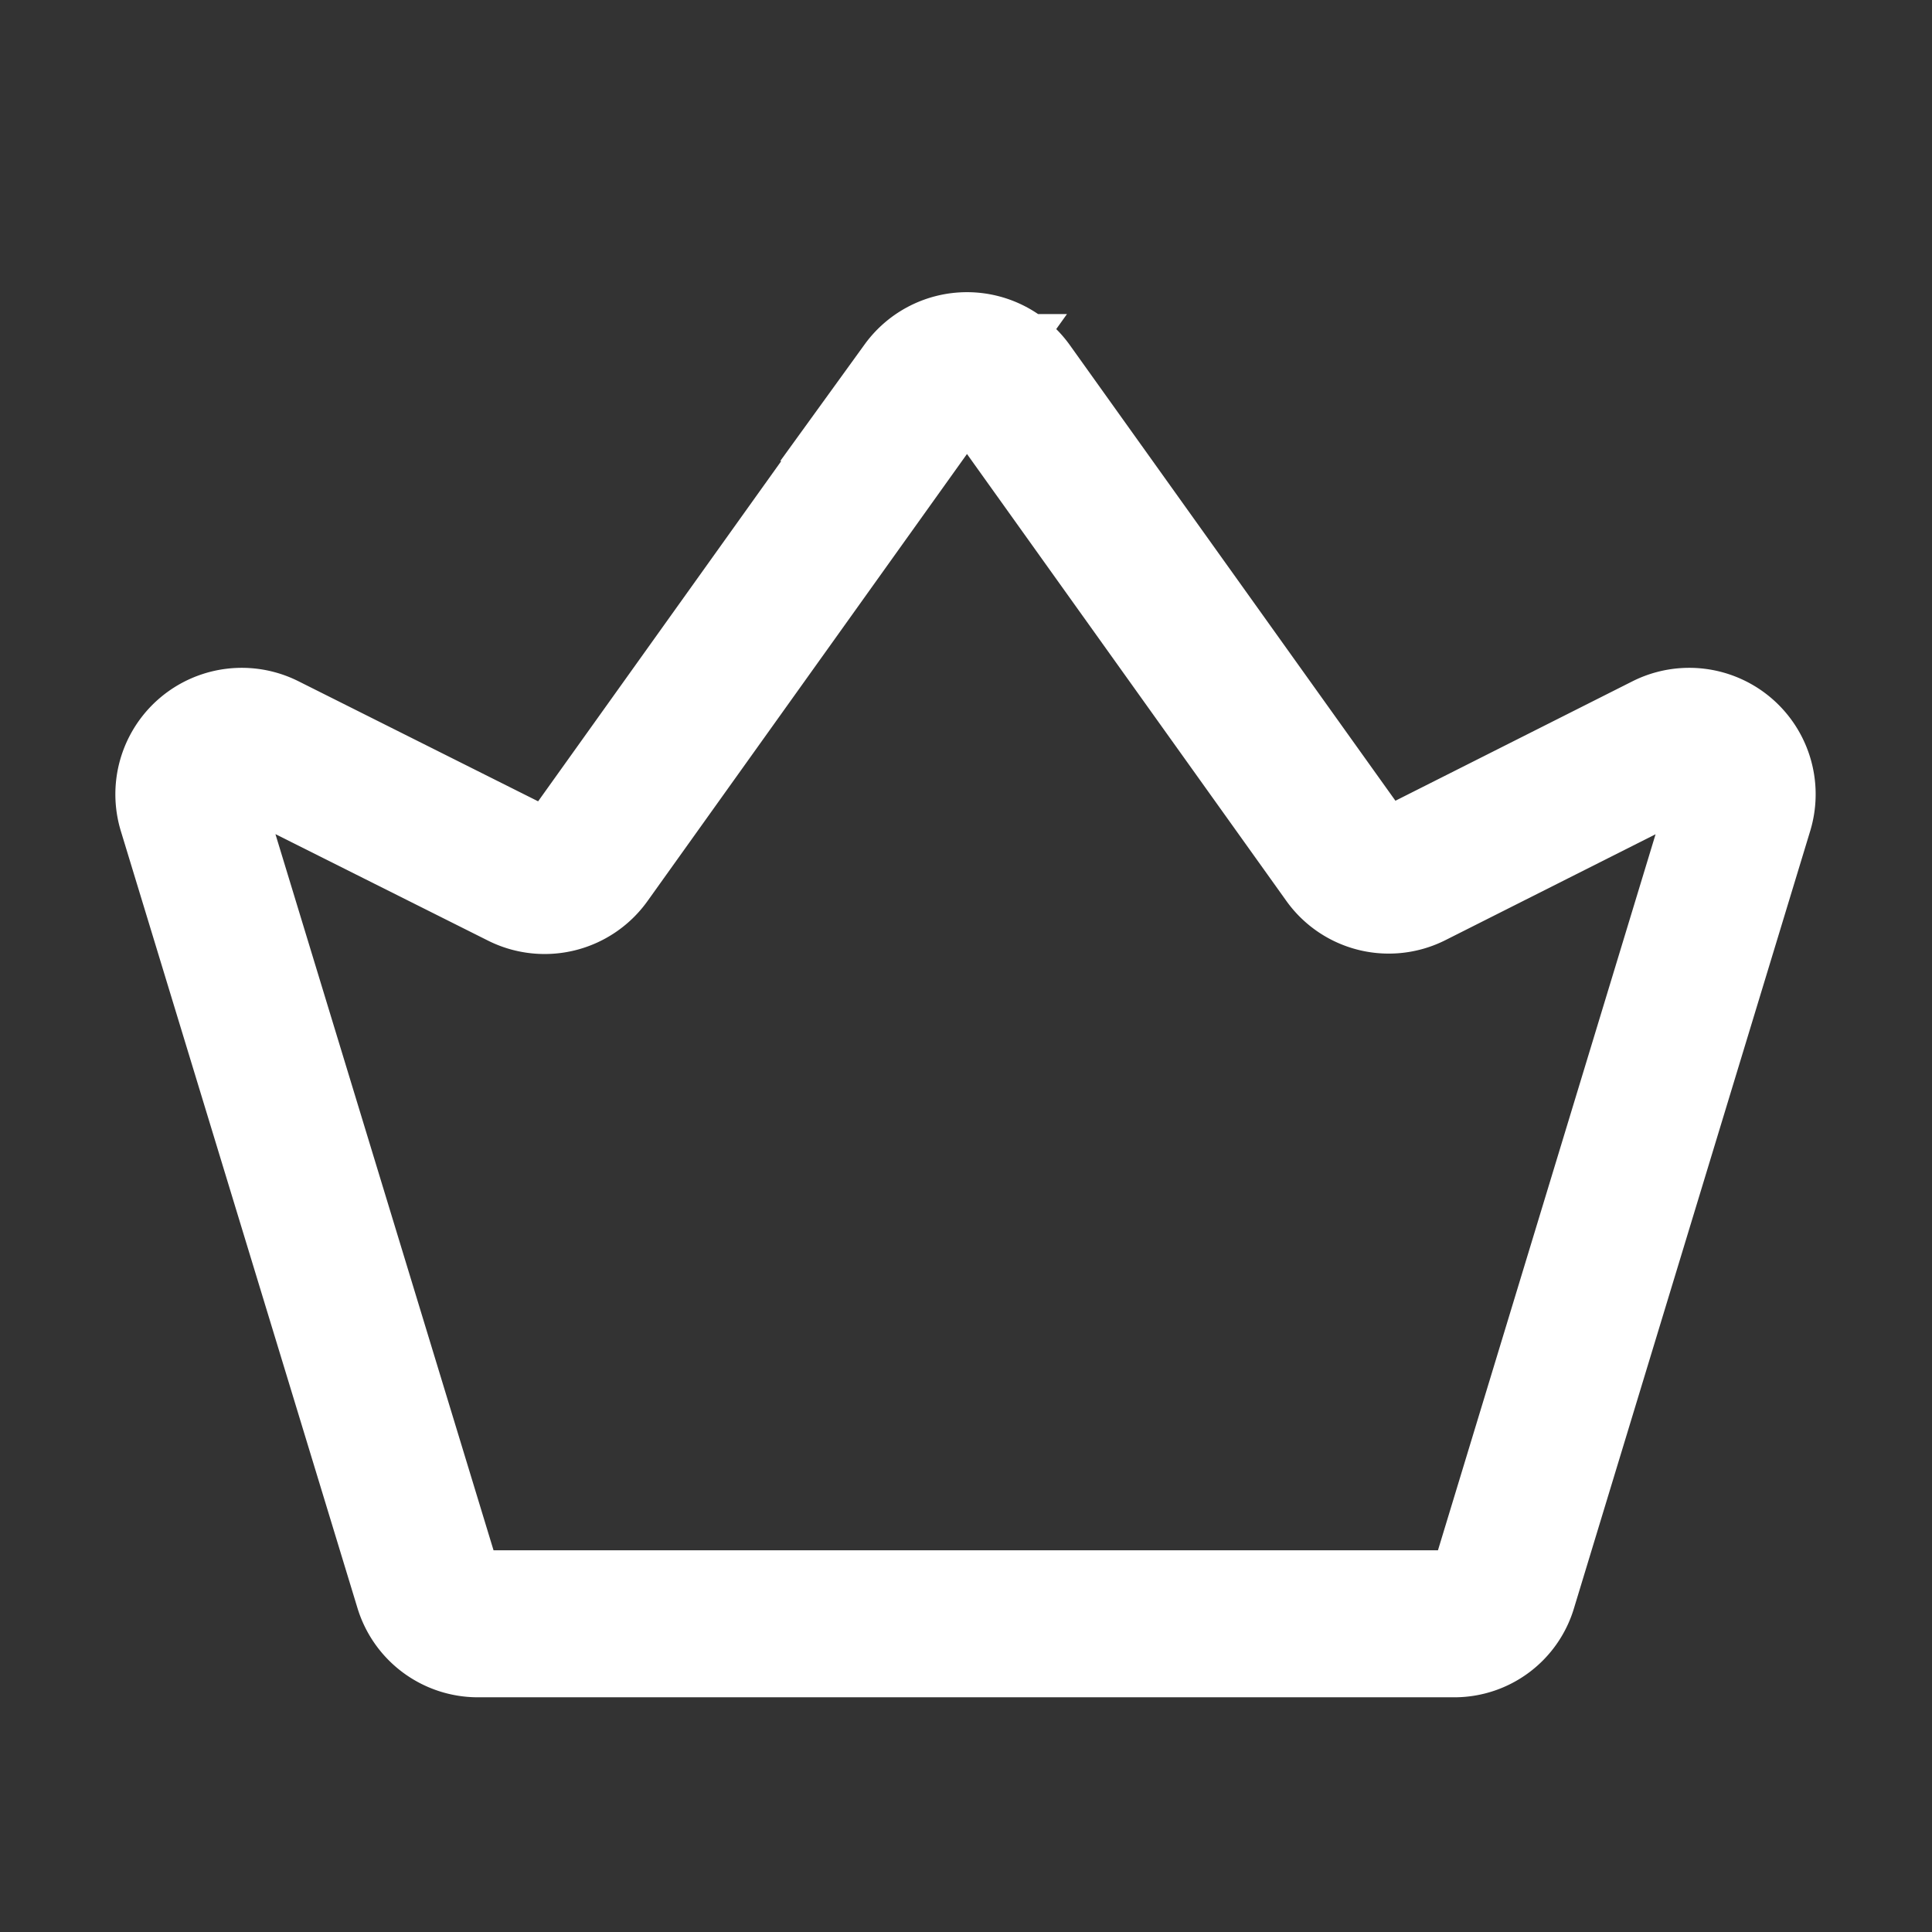 <svg xmlns="http://www.w3.org/2000/svg" viewBox="0 0 39.43 39.43"><rect x="0" y="0" width="39.43" height="39.43" fill="#333333" stroke="none"/><defs><style>.cls-1,.cls-2{fill:none;}.cls-1{stroke:#fff;stroke-miterlimit:10;stroke-width:3px;}</style></defs><g id="图层_2" data-name="图层 2"><g id="画册"><path class="cls-1" d="M8.73,32.38,3.9,16.52a1.08,1.08,0,0,1,1.51-1.28l5.21,2.61A1.08,1.08,0,0,0,12,17.51l6.86-9.6a1.08,1.08,0,0,1,1.75,0l6.86,9.6a1.07,1.07,0,0,0,1.35.34L34,15.24a1.08,1.08,0,0,1,1.51,1.28L30.69,32.38a1.05,1.05,0,0,1-1,.76H9.76A1.07,1.07,0,0,1,8.73,32.38Z"/><rect class="cls-2" width="39.43" height="39.43"/></g></g></svg>